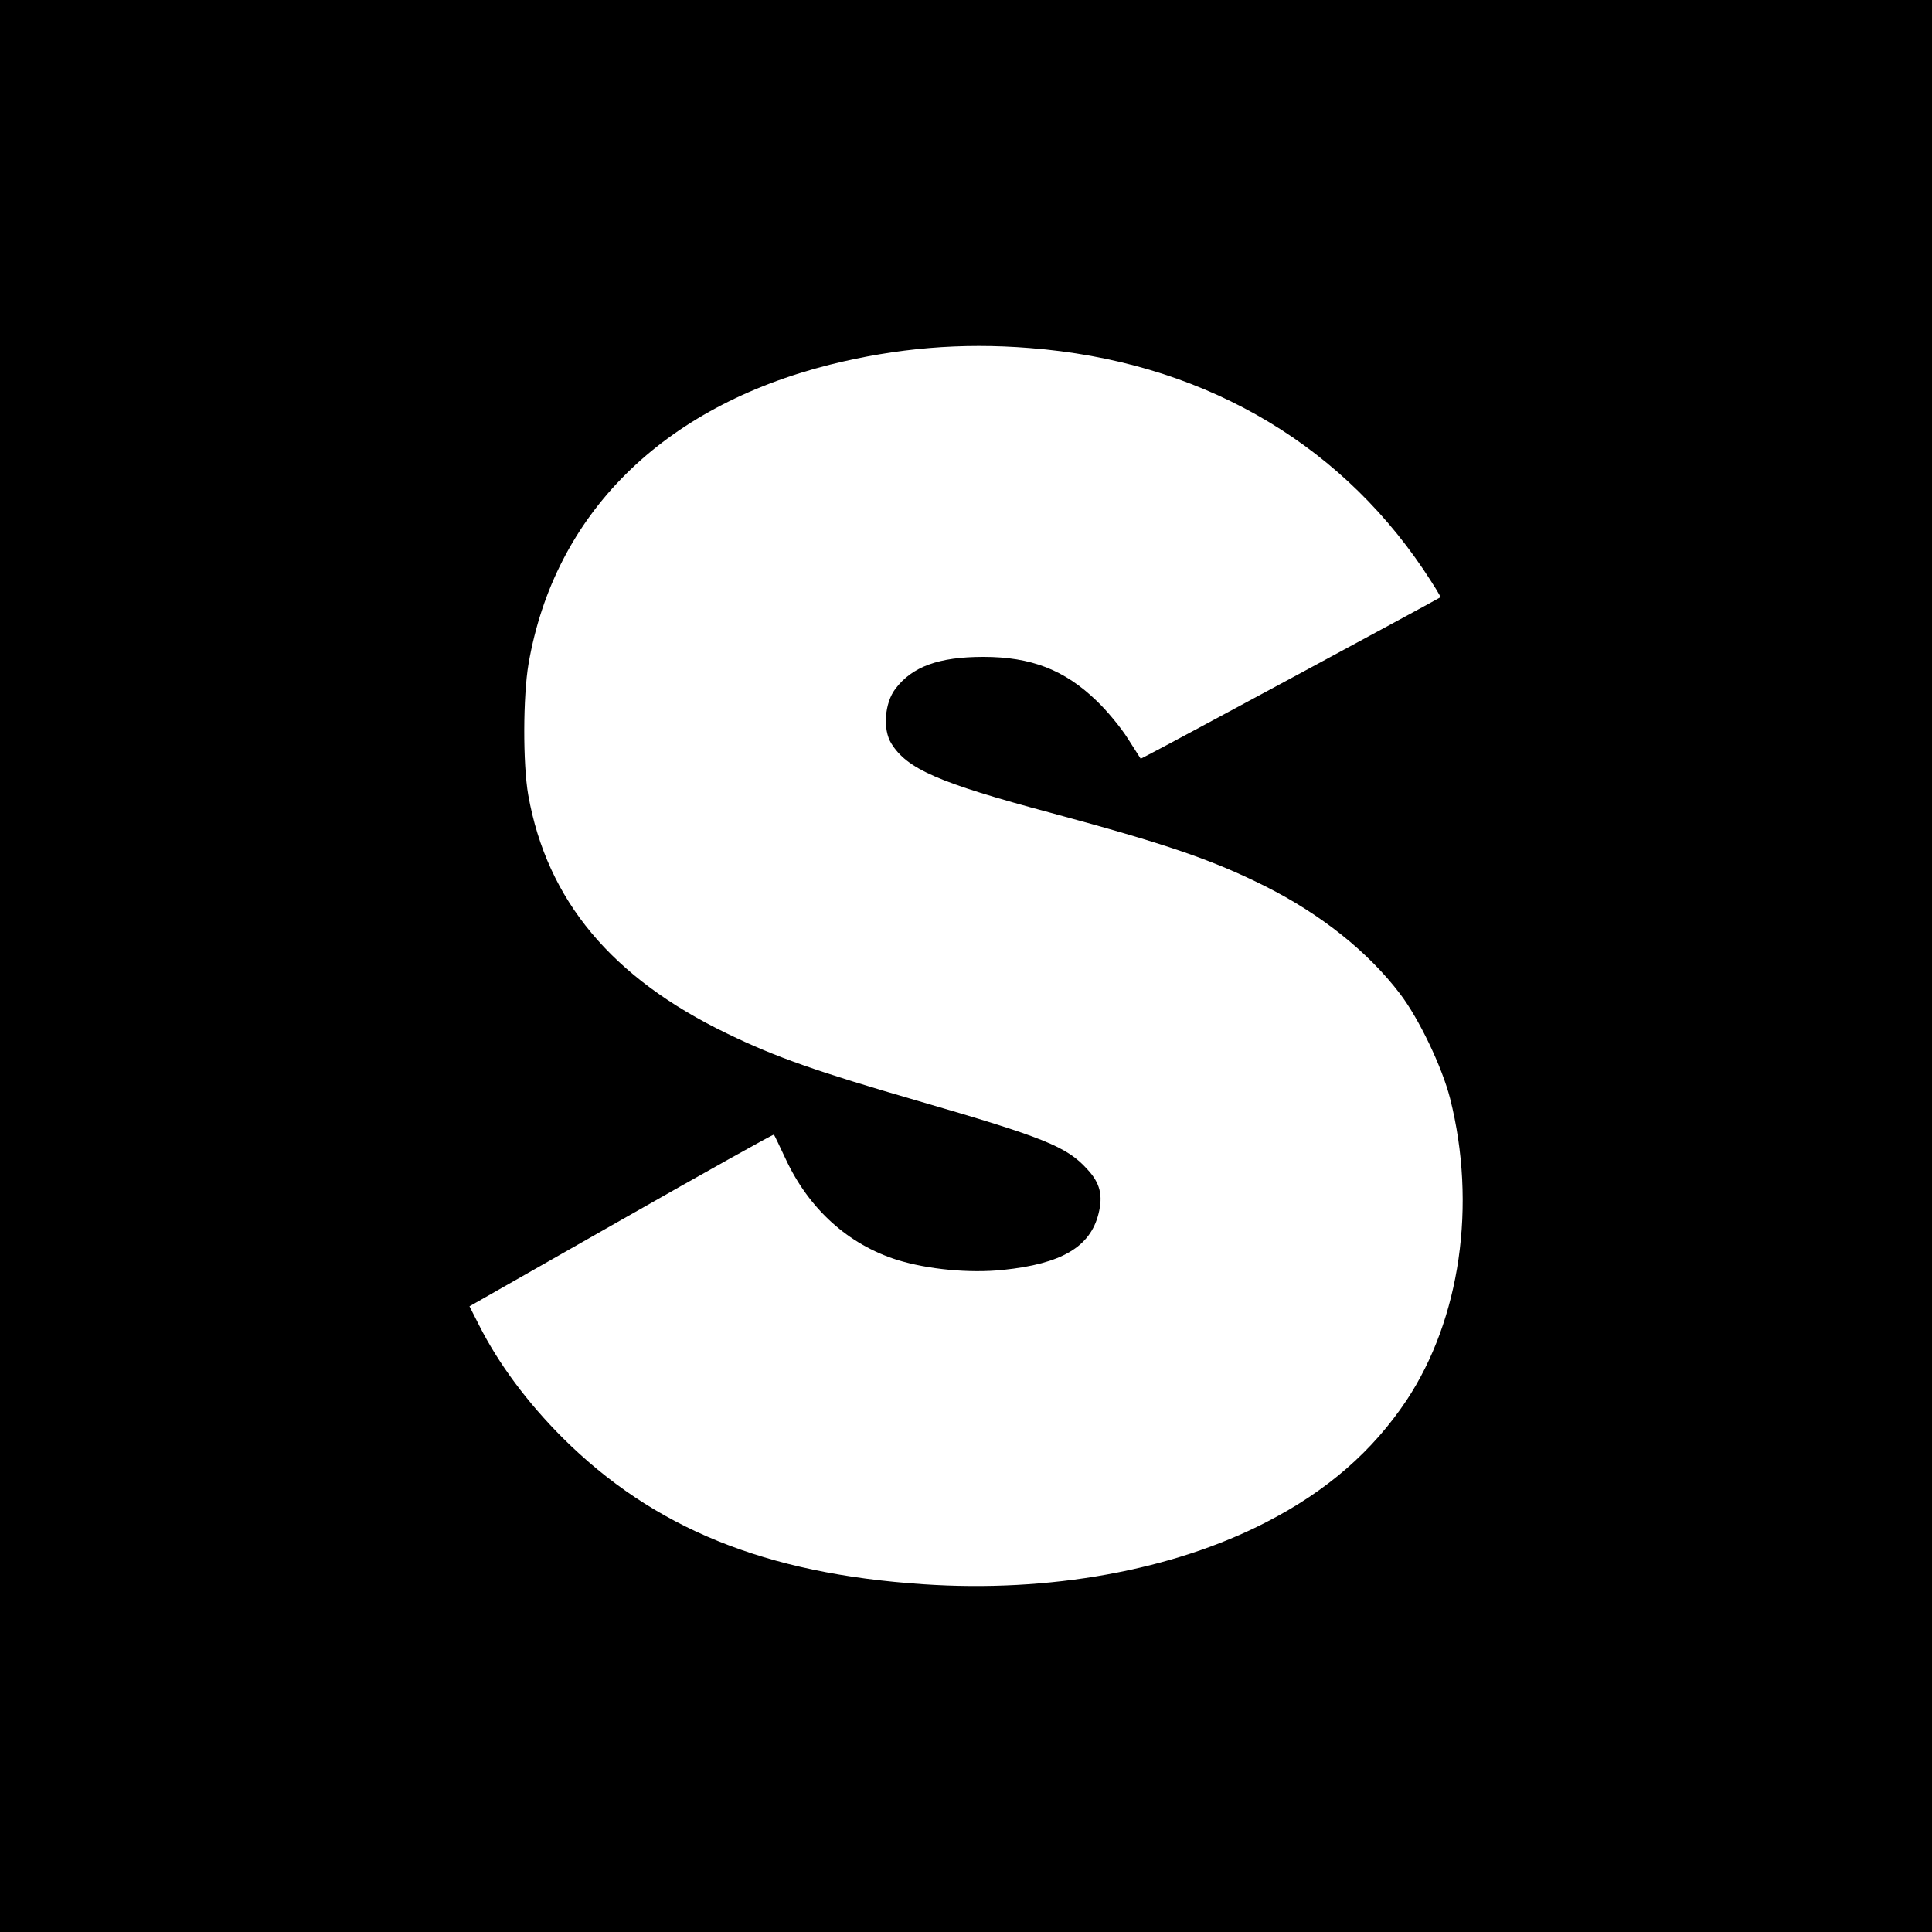 <?xml version="1.0" standalone="no"?>
<!DOCTYPE svg PUBLIC "-//W3C//DTD SVG 20010904//EN"
 "http://www.w3.org/TR/2001/REC-SVG-20010904/DTD/svg10.dtd">
<svg version="1.0" xmlns="http://www.w3.org/2000/svg"
 width="700pt" height="700pt" viewBox="0 0 700 700"
 preserveAspectRatio="xMidYMid meet">
<g transform="translate(0,700) scale(0.1,-0.1)"
fill="#000000" stroke="none">
<path d="M0 3500 l0 -3500 3500 0 3500 0 0 3500 0 3500 -3500 0 -3500 0 0
-3500z m3731 2239 c605 -47 1107 -329 1426 -802 36 -54 64 -99 62 -101 -4 -4
-1001 -542 -1055 -569 l-31 -16 -46 72 c-25 40 -76 102 -114 138 -116 112
-237 159 -410 159 -161 0 -258 -35 -319 -116 -39 -51 -46 -147 -15 -197 57
-93 171 -143 578 -252 422 -114 585 -170 777 -266 203 -102 373 -238 488 -389
69 -90 153 -266 182 -380 97 -385 37 -800 -158 -1094 -123 -184 -288 -328
-508 -441 -339 -175 -787 -256 -1243 -225 -572 38 -977 203 -1306 530 -129
129 -233 269 -304 410 l-34 67 550 313 c302 172 551 311 553 309 2 -2 21 -42
43 -89 84 -180 226 -309 404 -365 110 -34 261 -49 384 -36 211 22 315 83 345
203 17 67 6 112 -41 162 -74 82 -158 115 -612 247 -366 106 -517 159 -692 244
-419 202 -653 483 -721 864 -20 114 -19 359 1 476 94 543 485 931 1093 1084
241 60 474 80 723 60z"/>
</g>
</svg>
